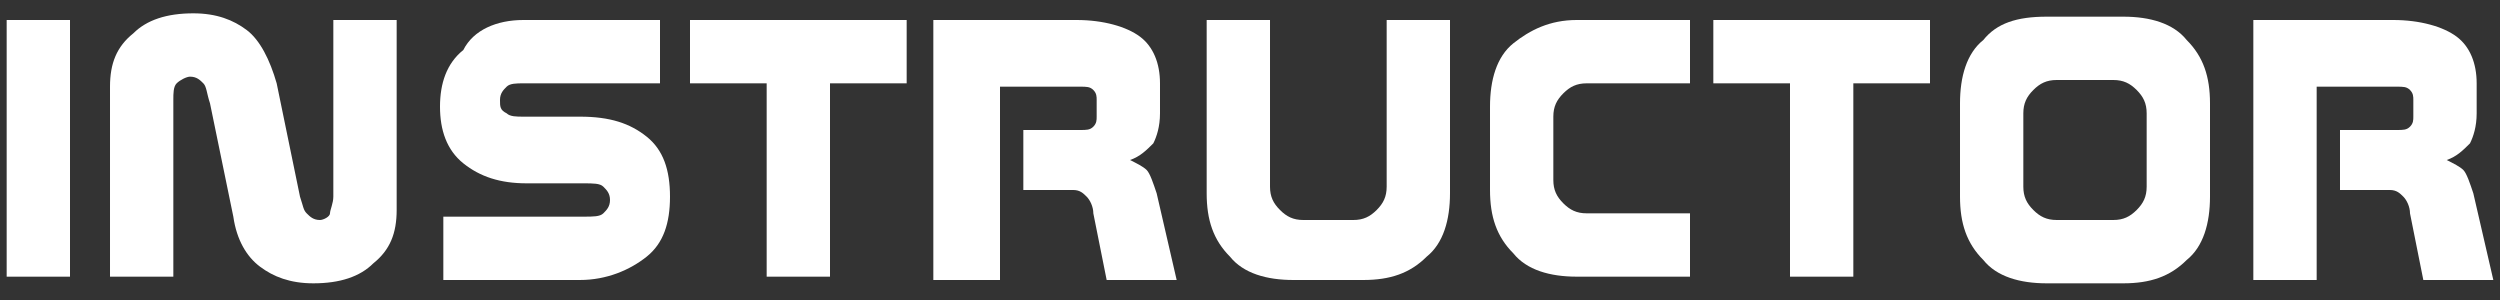 <?xml version="1.0" encoding="utf-8"?>
<!-- Generator: Adobe Illustrator 24.0.1, SVG Export Plug-In . SVG Version: 6.00 Build 0)  -->
<svg version="1.1" id="Vrstva_1" xmlns="http://www.w3.org/2000/svg" xmlns:xlink="http://www.w3.org/1999/xlink" x="0px" y="0px"
	 viewBox="0 0 75 9" style="enable-background:new 0 0 75 9;" xml:space="preserve">
<rect x="0" y="0" width="75" height="9" fill="#333333" stroke="none"/>
<style type="text/css">
	.st0{enable-background:new    ;}
	.st1{fill:#FFFFFF;}
</style>
<title>instructor</title>
<desc>Created with Sketch.</desc>
<g id="Design">
	<g id="Homepage-V2" transform="translate(-296, -23)">
		<g id="Top-menu">
			<g class="st0">
				<path class="st1" d="M296.2,23.6h1.9v7.7h-1.9V23.6z"/>
				<path class="st1" d="M304.3,25.5l0.7,3.4c0.1,0.3,0.1,0.4,0.2,0.5c0.1,0.1,0.2,0.2,0.4,0.2c0.1,0,0.3-0.1,0.3-0.2
					s0.1-0.3,0.1-0.5v-5.3h1.9v5.7c0,0.7-0.2,1.2-0.7,1.6c-0.4,0.4-1,0.6-1.8,0.6c-0.7,0-1.2-0.2-1.6-0.5s-0.7-0.8-0.8-1.5l-0.7-3.4
					c-0.1-0.3-0.1-0.5-0.2-0.6c-0.1-0.1-0.2-0.2-0.4-0.2c-0.1,0-0.3,0.1-0.4,0.2s-0.1,0.3-0.1,0.5v5.3h-1.9v-5.7
					c0-0.7,0.2-1.2,0.7-1.6c0.4-0.4,1-0.6,1.8-0.6c0.7,0,1.2,0.2,1.6,0.5S304.1,24.8,304.3,25.5z"/>
				<path class="st1" d="M311.7,23.6h4.1v1.9h-4.1c-0.2,0-0.4,0-0.5,0.1c-0.1,0.1-0.2,0.2-0.2,0.4s0,0.3,0.2,0.4
					c0.1,0.1,0.3,0.1,0.5,0.1h1.7c0.9,0,1.5,0.2,2,0.6s0.7,1,0.7,1.8c0,0.8-0.2,1.4-0.7,1.8c-0.5,0.4-1.2,0.7-2,0.7h-4.1v-1.9h4.2
					c0.3,0,0.5,0,0.6-0.1c0.1-0.1,0.2-0.2,0.2-0.4c0-0.2-0.1-0.3-0.2-0.4c-0.1-0.1-0.3-0.1-0.6-0.1h-1.7c-0.8,0-1.4-0.2-1.9-0.6
					c-0.5-0.4-0.7-1-0.7-1.7s0.2-1.3,0.7-1.7C310.2,23.9,310.9,23.6,311.7,23.6z"/>
				<path class="st1" d="M316.7,23.6h6.5v1.9h-2.3v5.8H319v-5.8h-2.3V23.6z"/>
				<path class="st1" d="M324,23.6h4.3c0.8,0,1.5,0.2,1.9,0.5s0.6,0.8,0.6,1.4v0.9c0,0.4-0.1,0.7-0.2,0.9c-0.2,0.2-0.4,0.4-0.7,0.5
					c0.2,0.1,0.4,0.2,0.5,0.3c0.1,0.1,0.2,0.4,0.3,0.7l0.6,2.6h-2.1l-0.4-2c0-0.2-0.1-0.4-0.2-0.5c-0.1-0.1-0.2-0.2-0.4-0.2h-1.5
					v-1.8h1.7c0.2,0,0.3,0,0.4-0.1c0.1-0.1,0.1-0.2,0.1-0.3V26c0-0.1,0-0.2-0.1-0.3c-0.1-0.1-0.2-0.1-0.4-0.1H326v5.8H324V23.6z"/>
				<path class="st1" d="M339.5,23.6v5.2c0,0.8-0.2,1.5-0.7,1.9c-0.5,0.5-1.1,0.7-1.9,0.7h-2.1c-0.8,0-1.5-0.2-1.9-0.7
					c-0.5-0.5-0.7-1.1-0.7-1.9v-5.2h1.9v5c0,0.3,0.1,0.5,0.3,0.7c0.2,0.2,0.4,0.3,0.7,0.3h1.5c0.3,0,0.5-0.1,0.7-0.3
					c0.2-0.2,0.3-0.4,0.3-0.7v-5H339.5z"/>
				<path class="st1" d="M343.3,23.6h3.4v1.9h-3.1c-0.3,0-0.5,0.1-0.7,0.3c-0.2,0.2-0.3,0.4-0.3,0.7v1.9c0,0.3,0.1,0.5,0.3,0.7
					c0.2,0.2,0.4,0.3,0.7,0.3h3.1v1.9h-3.4c-0.8,0-1.5-0.2-1.9-0.7c-0.5-0.5-0.7-1.1-0.7-1.9v-2.5c0-0.8,0.2-1.5,0.7-1.9
					S342.5,23.6,343.3,23.6z"/>
				<path class="st1" d="M347.4,23.6h6.5v1.9h-2.3v5.8h-1.9v-5.8h-2.3V23.6z"/>
				<path class="st1" d="M357.4,23.5h2.3c0.8,0,1.5,0.2,1.9,0.7c0.5,0.5,0.7,1.1,0.7,1.9v2.8c0,0.8-0.2,1.5-0.7,1.9
					c-0.5,0.5-1.1,0.7-1.9,0.7h-2.3c-0.8,0-1.5-0.2-1.9-0.7c-0.5-0.5-0.7-1.1-0.7-1.9v-2.8c0-0.8,0.2-1.5,0.7-1.9
					C355.9,23.7,356.5,23.5,357.4,23.5z M356.7,26.4v2.2c0,0.3,0.1,0.5,0.3,0.7c0.2,0.2,0.4,0.3,0.7,0.3h1.7c0.3,0,0.5-0.1,0.7-0.3
					c0.2-0.2,0.3-0.4,0.3-0.7v-2.2c0-0.3-0.1-0.5-0.3-0.7s-0.4-0.3-0.7-0.3h-1.7c-0.3,0-0.5,0.1-0.7,0.3S356.7,26.1,356.7,26.4z"/>
				<path class="st1" d="M363.5,23.6h4.3c0.8,0,1.5,0.2,1.9,0.5s0.6,0.8,0.6,1.4v0.9c0,0.4-0.1,0.7-0.2,0.9
					c-0.2,0.2-0.4,0.4-0.7,0.5c0.2,0.1,0.4,0.2,0.5,0.3c0.1,0.1,0.2,0.4,0.3,0.7l0.6,2.6h-2.1l-0.4-2c0-0.2-0.1-0.4-0.2-0.5
					c-0.1-0.1-0.2-0.2-0.4-0.2h-1.5v-1.8h1.7c0.2,0,0.3,0,0.4-0.1c0.1-0.1,0.1-0.2,0.1-0.3V26c0-0.1,0-0.2-0.1-0.3
					c-0.1-0.1-0.2-0.1-0.4-0.1h-2.4v5.8h-1.9V23.6z"/>
			</g>
		</g>
	</g>
</g>
</svg>
